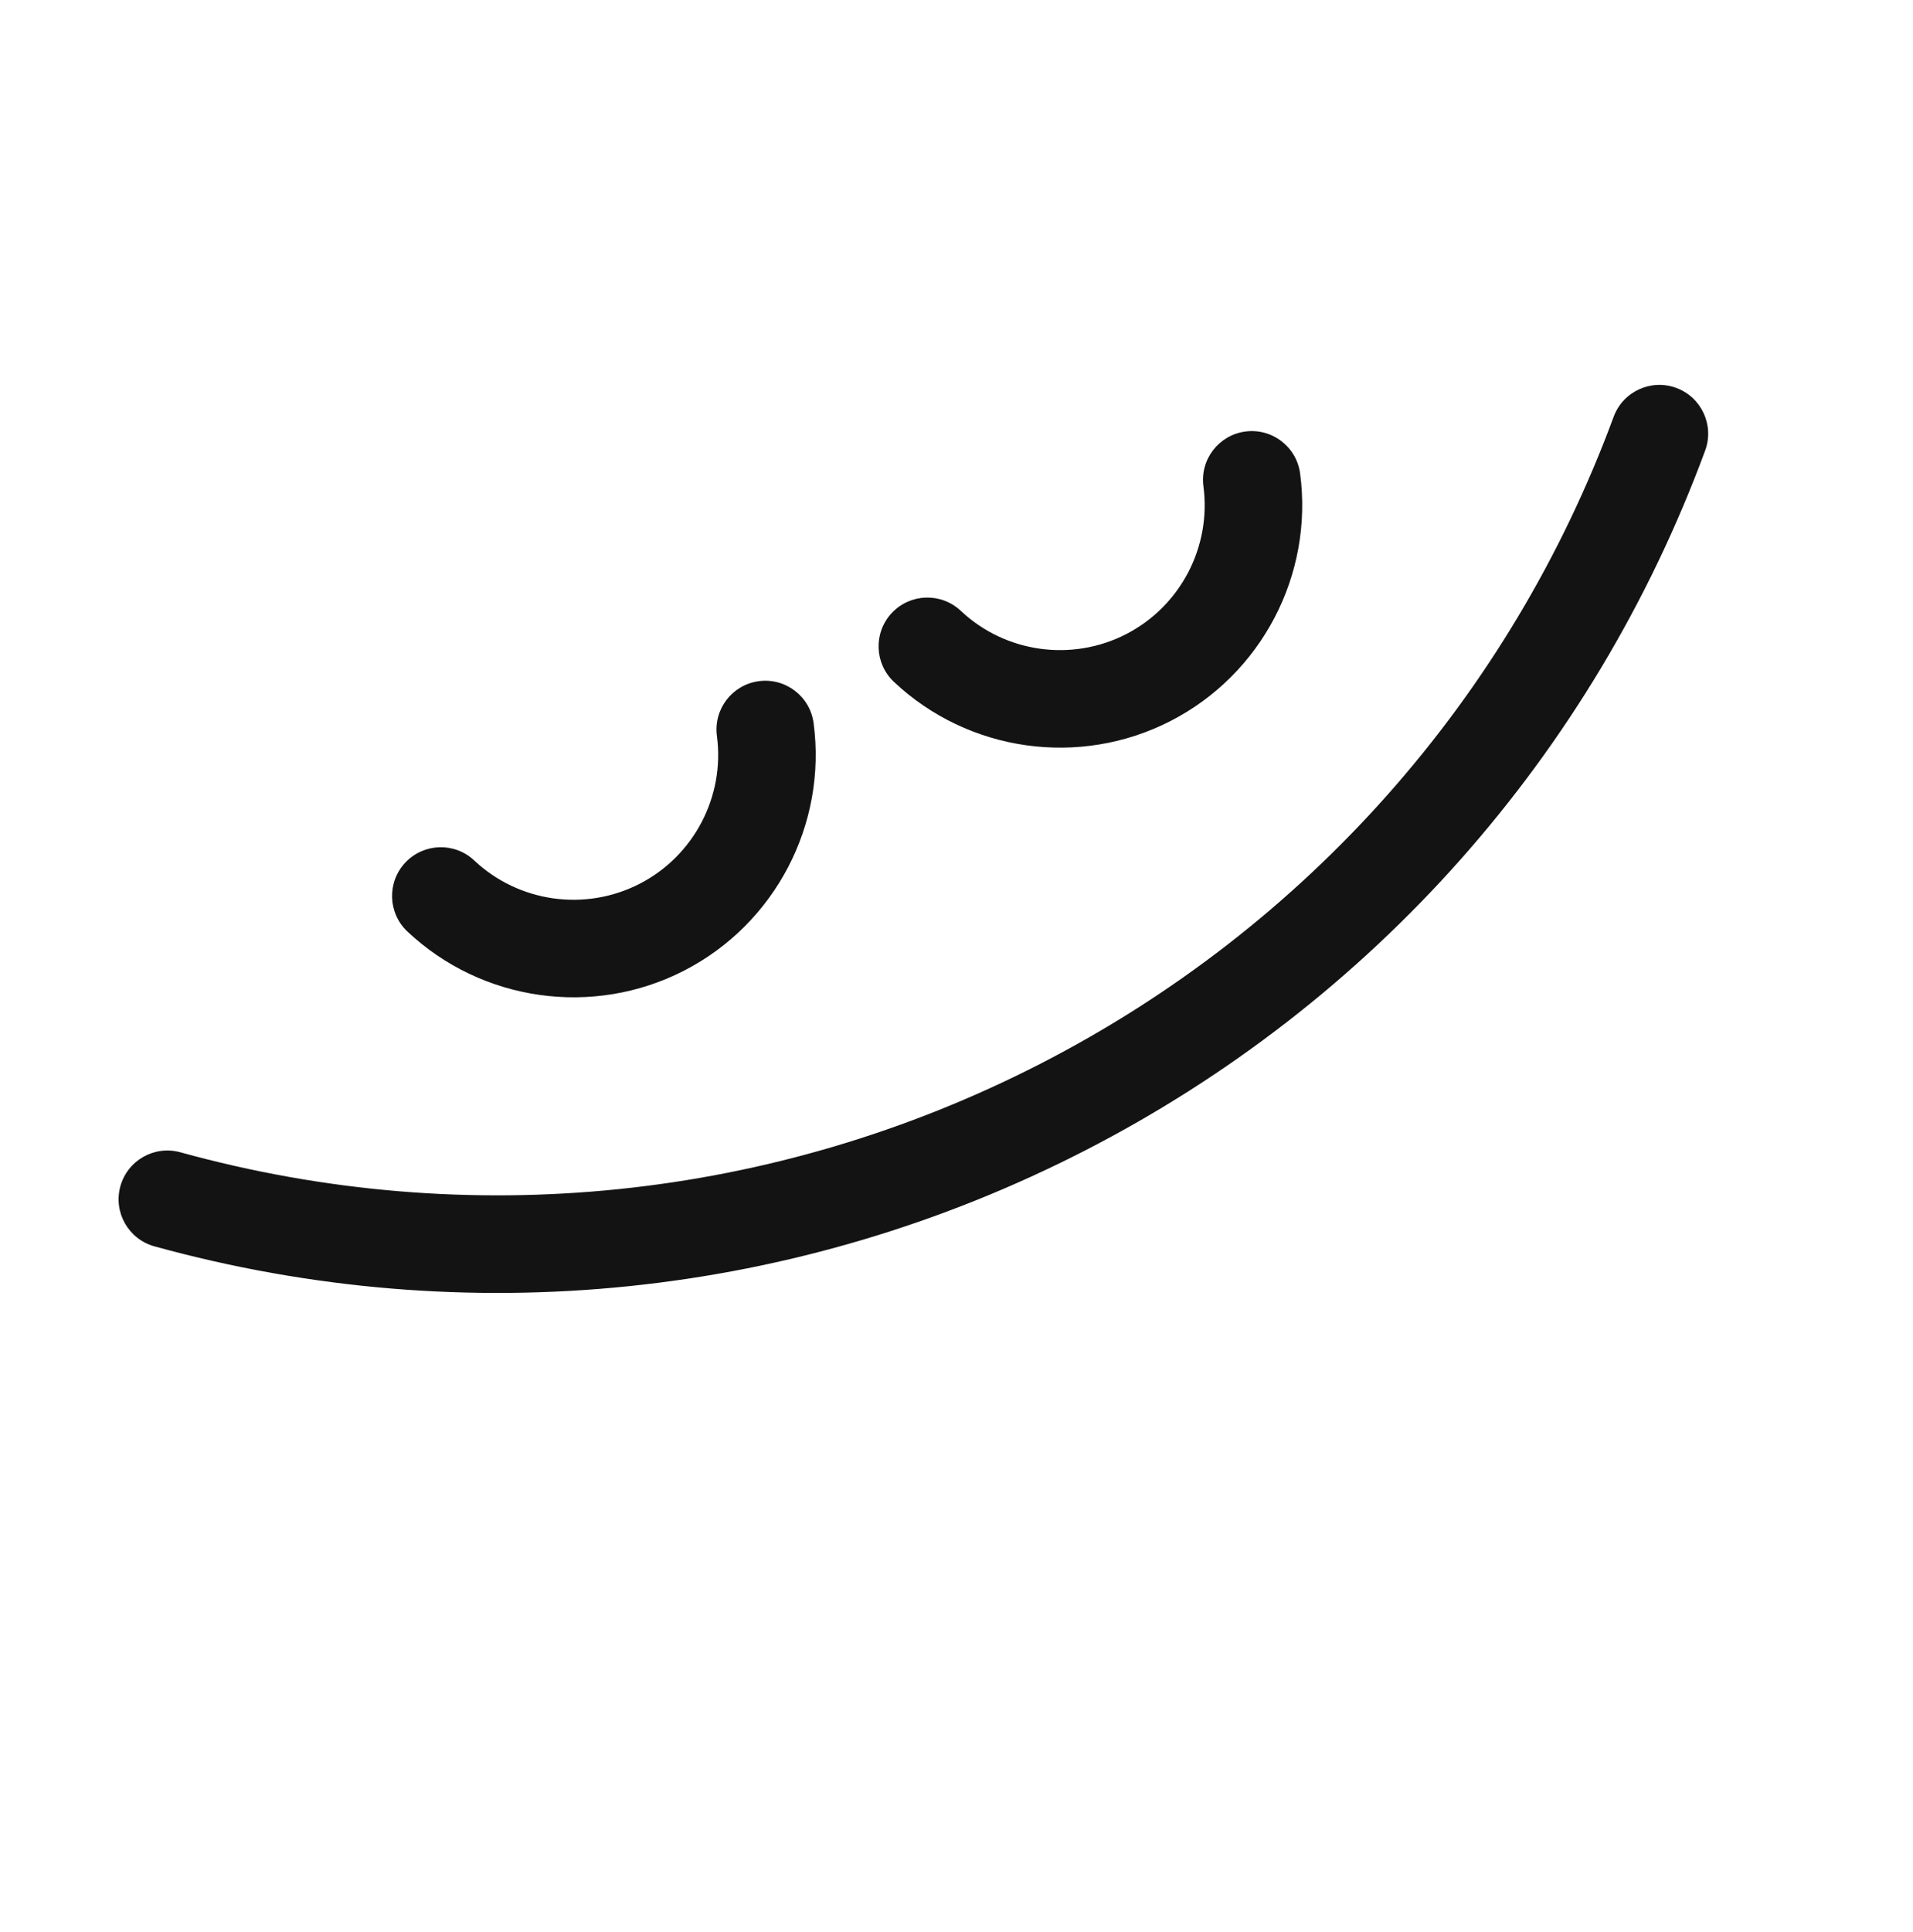 <?xml version="1.0" encoding="utf-8"?>
<svg xmlns="http://www.w3.org/2000/svg" width="104" height="105" viewBox="0 0 104 105" fill="none">
<path d="M37.187 52.753C32.239 55.291 26.196 54.436 22.149 50.626C21.082 49.621 21.032 47.944 22.036 46.878C23.04 45.812 24.717 45.761 25.783 46.765C28.201 49.041 31.811 49.551 34.767 48.035C37.722 46.519 39.414 43.289 38.975 39.998C38.782 38.546 39.801 37.213 41.253 37.02C42.705 36.826 44.038 37.846 44.231 39.298C44.965 44.808 42.134 50.215 37.187 52.753Z" fill="#141313"/>
<path d="M63.636 39.185C58.689 41.723 52.645 40.868 48.598 37.058C47.532 36.054 47.481 34.377 48.485 33.31C49.489 32.244 51.166 32.193 52.233 33.197C54.65 35.473 58.26 35.983 61.216 34.467C64.171 32.951 65.863 29.721 65.424 26.43C65.231 24.978 66.251 23.646 67.703 23.452C69.154 23.259 70.487 24.279 70.68 25.73C71.415 31.24 68.583 36.647 63.636 39.185Z" fill="#141313"/>
<path d="M58.972 62.535C43.312 70.568 25.35 72.414 8.393 67.734C6.982 67.344 6.154 65.885 6.543 64.473C6.933 63.061 8.393 62.233 9.804 62.623C25.475 66.948 42.077 65.242 56.552 57.817C71.027 50.392 82.096 37.903 87.726 22.651C88.233 21.277 89.758 20.575 91.13 21.082C92.504 21.589 93.207 23.114 92.7 24.487C86.609 40.99 74.632 54.502 58.972 62.535Z" fill="#141313"/>
</svg>